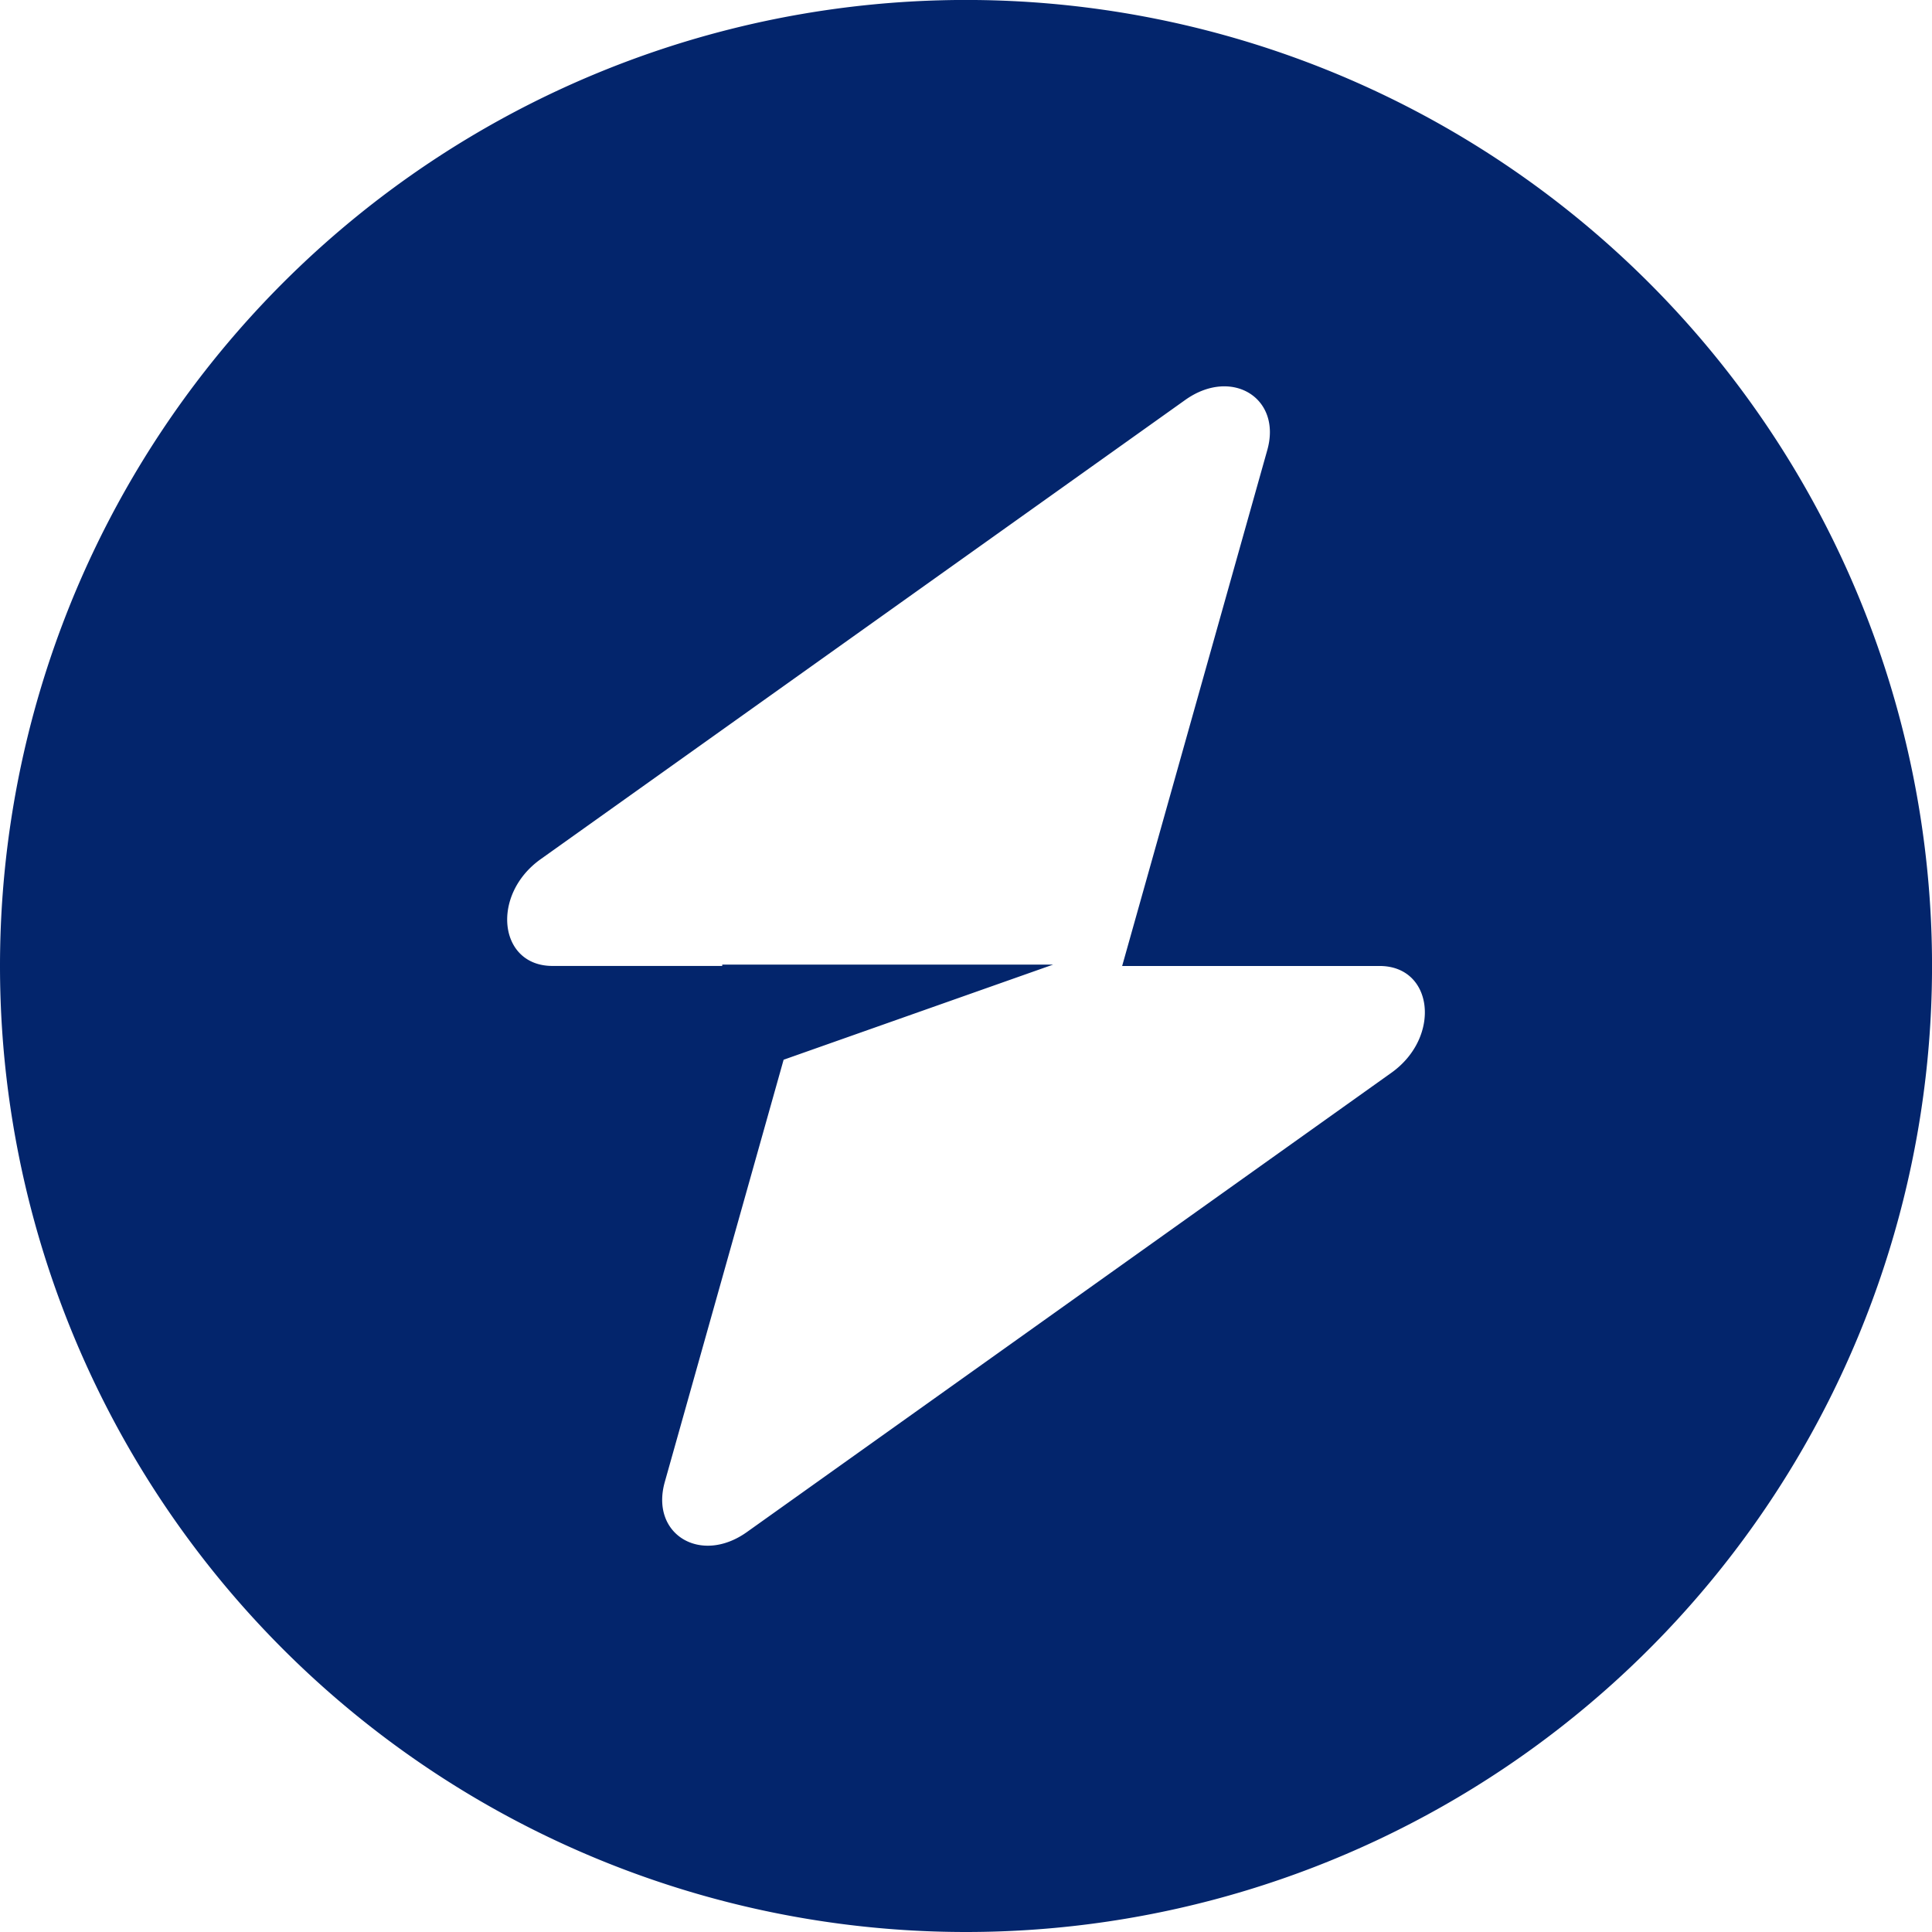 <svg xmlns="http://www.w3.org/2000/svg" width="48.035" height="48.035" viewBox="0 0 48.035 48.035">
  <path id="Path_31035" data-name="Path 31035" d="M24.7,48.173A24.018,24.018,0,1,0,.684,24.156,24.018,24.018,0,0,0,24.7,48.173Zm7.493-36.847c.365-1.3-.892-2.062-2.041-1.244L14.126,21.5c-1.245.887-1.049,2.654.294,2.654h4.221v-.033h8.226l-6.7,2.365-2.955,10.5c-.365,1.3.892,2.062,2.041,1.244L35.278,26.81c1.245-.887,1.049-2.655-.294-2.655h-6.4Z" transform="translate(-0.684 -0.138)" fill="#03256c" fill-rule="evenodd"/>
</svg>
